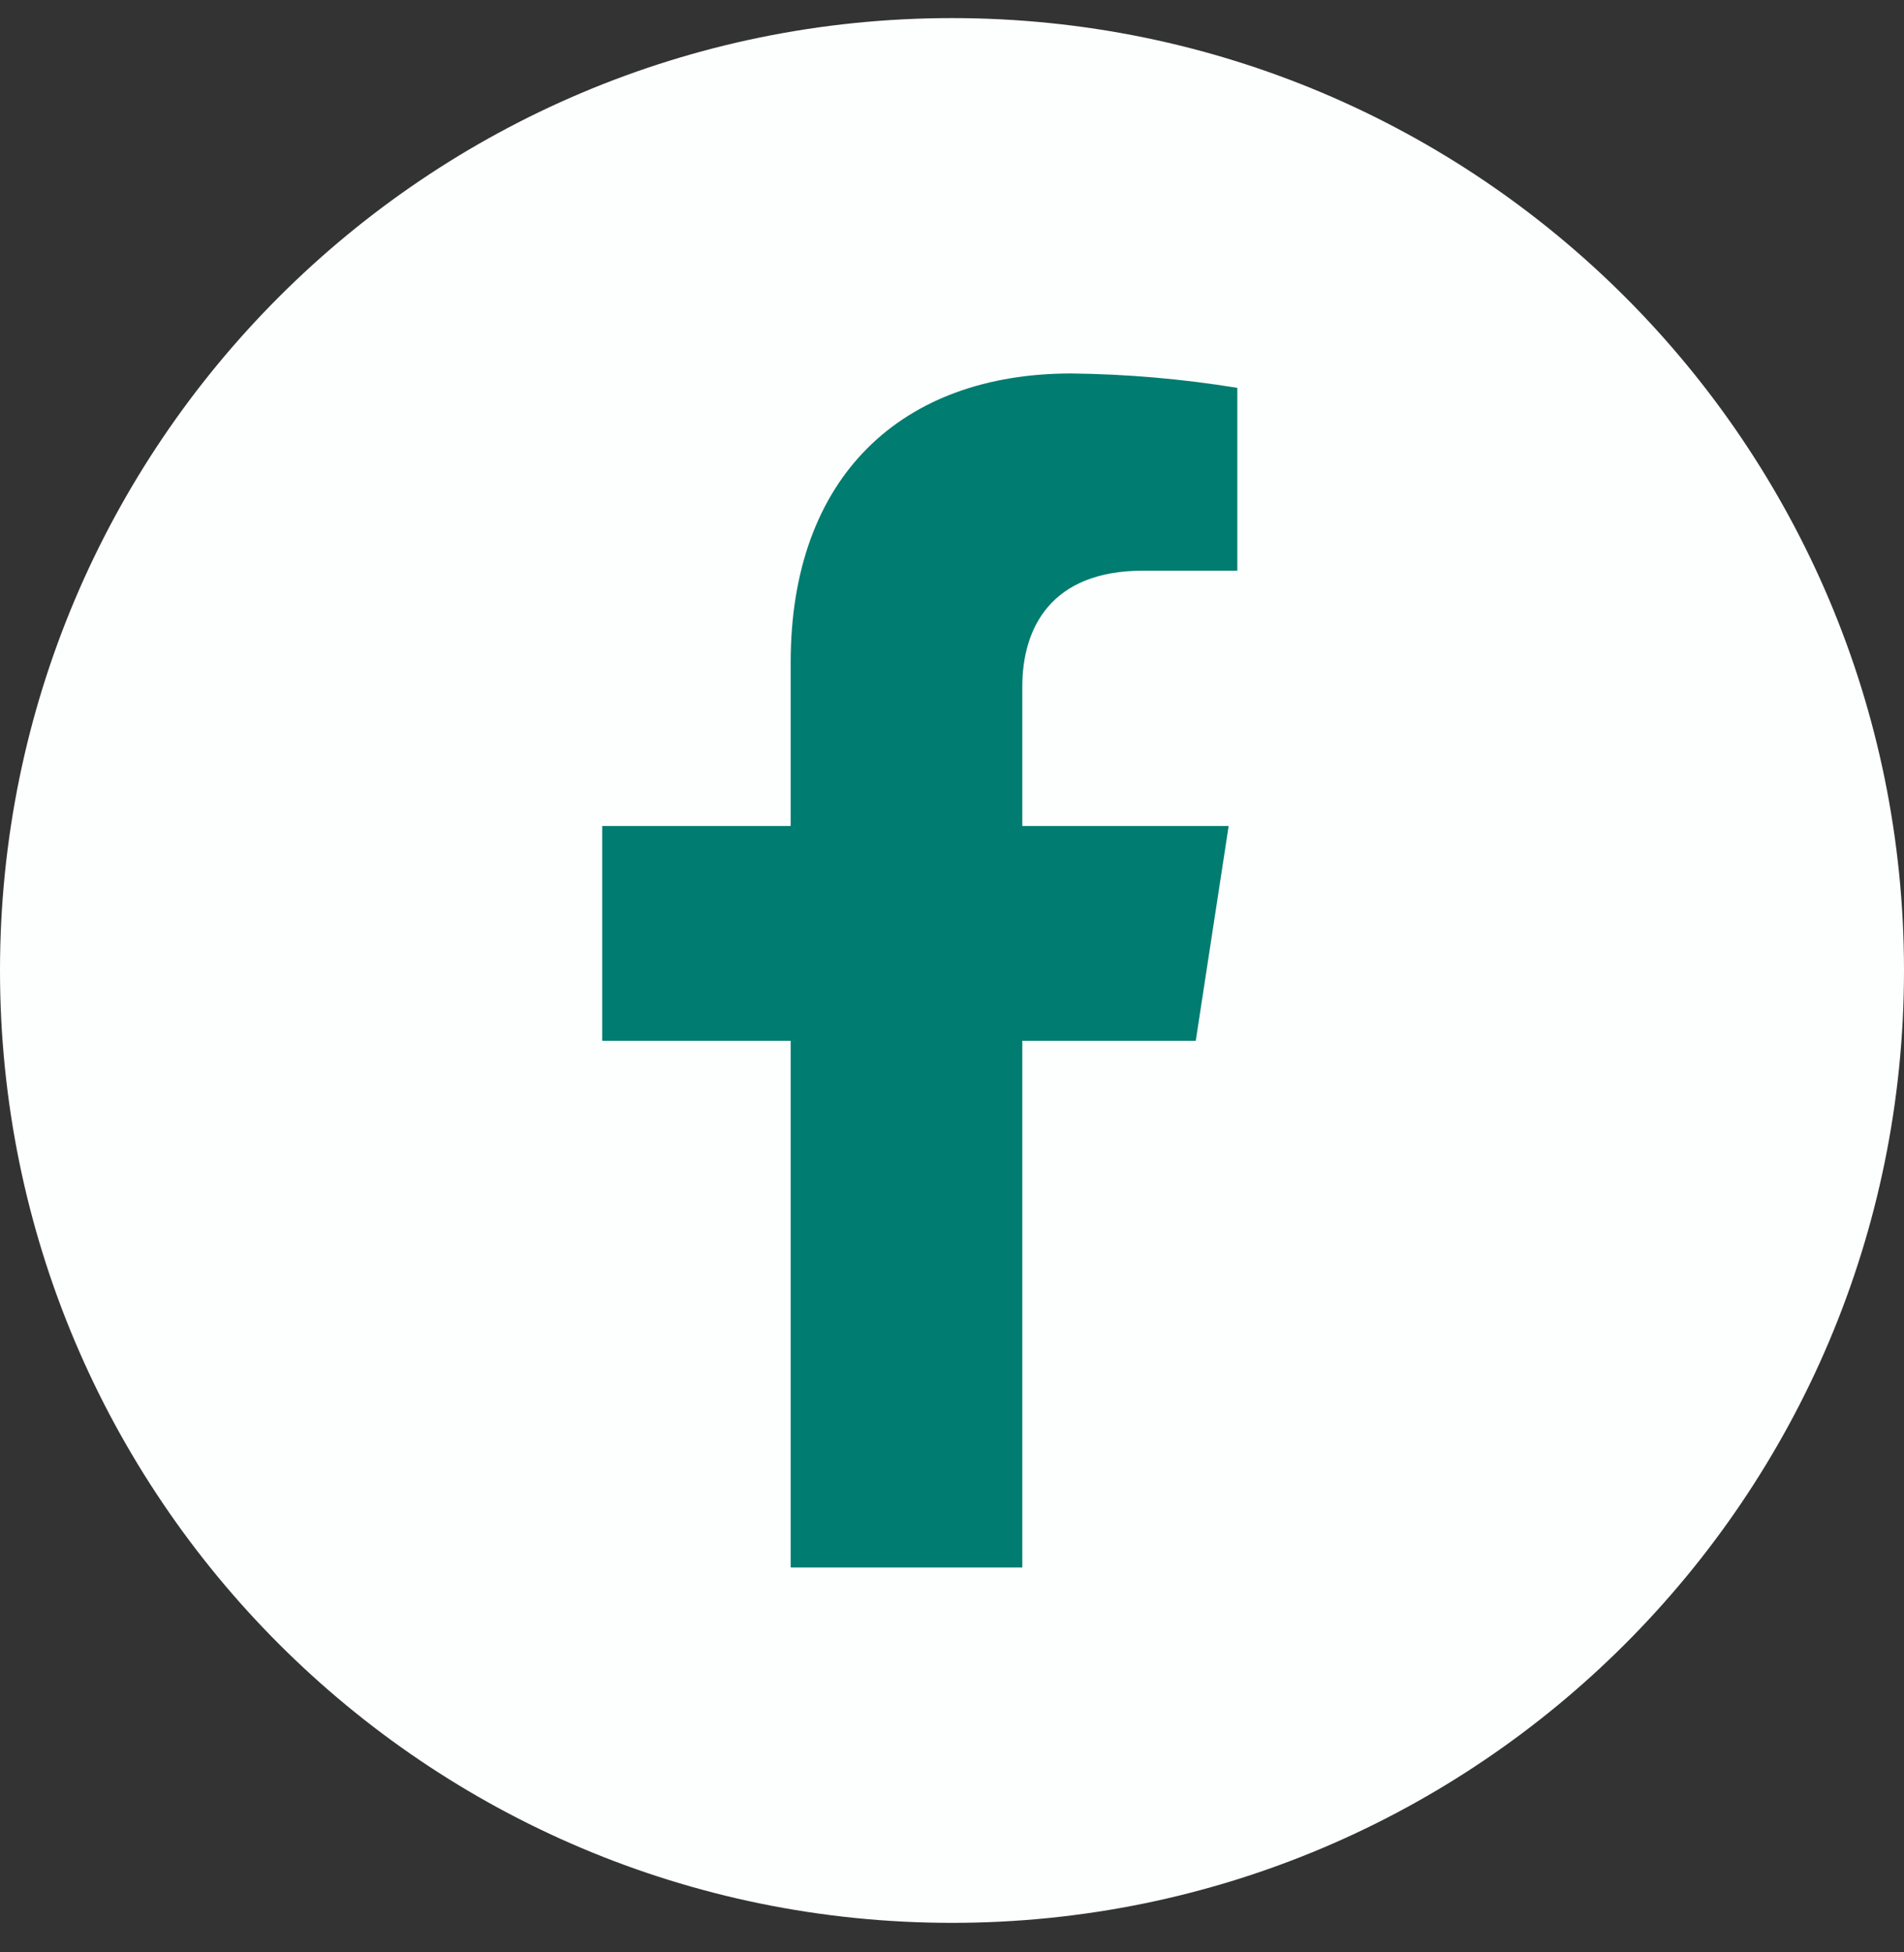 <svg width="40" height="41" viewBox="0 0 40 41" fill="none" xmlns="http://www.w3.org/2000/svg">
<rect x="0" y="0" width="40" height="41" fill="#333333" stroke="none"/>
<g id="Frame" clip-path="url(#clip0_363_1037)">
<path id="Vector" d="M20 40.38C31.046 40.38 40 31.426 40 20.38C40 9.334 31.046 0.38 20 0.38C8.954 0.38 0 9.334 0 20.38C0 31.426 8.954 40.38 20 40.38Z" fill="#FDFEFE"/>
<path id="Vector_2" d="M25.121 21.856L25.812 17.346H21.477V14.42C21.477 13.185 22.081 11.984 24.014 11.984H25.994V8.145C24.839 7.957 23.672 7.856 22.504 7.843C18.953 7.843 16.611 9.997 16.611 13.91V17.346H12.651V21.856H16.611V32.917H21.477V21.856H25.121Z" fill="#007C70"/>
</g>
<defs>
<clipPath id="clip0_363_1037">
<rect width="40" height="40" fill="white" transform="translate(0 0.38)"/>
</clipPath>
</defs>
</svg>
